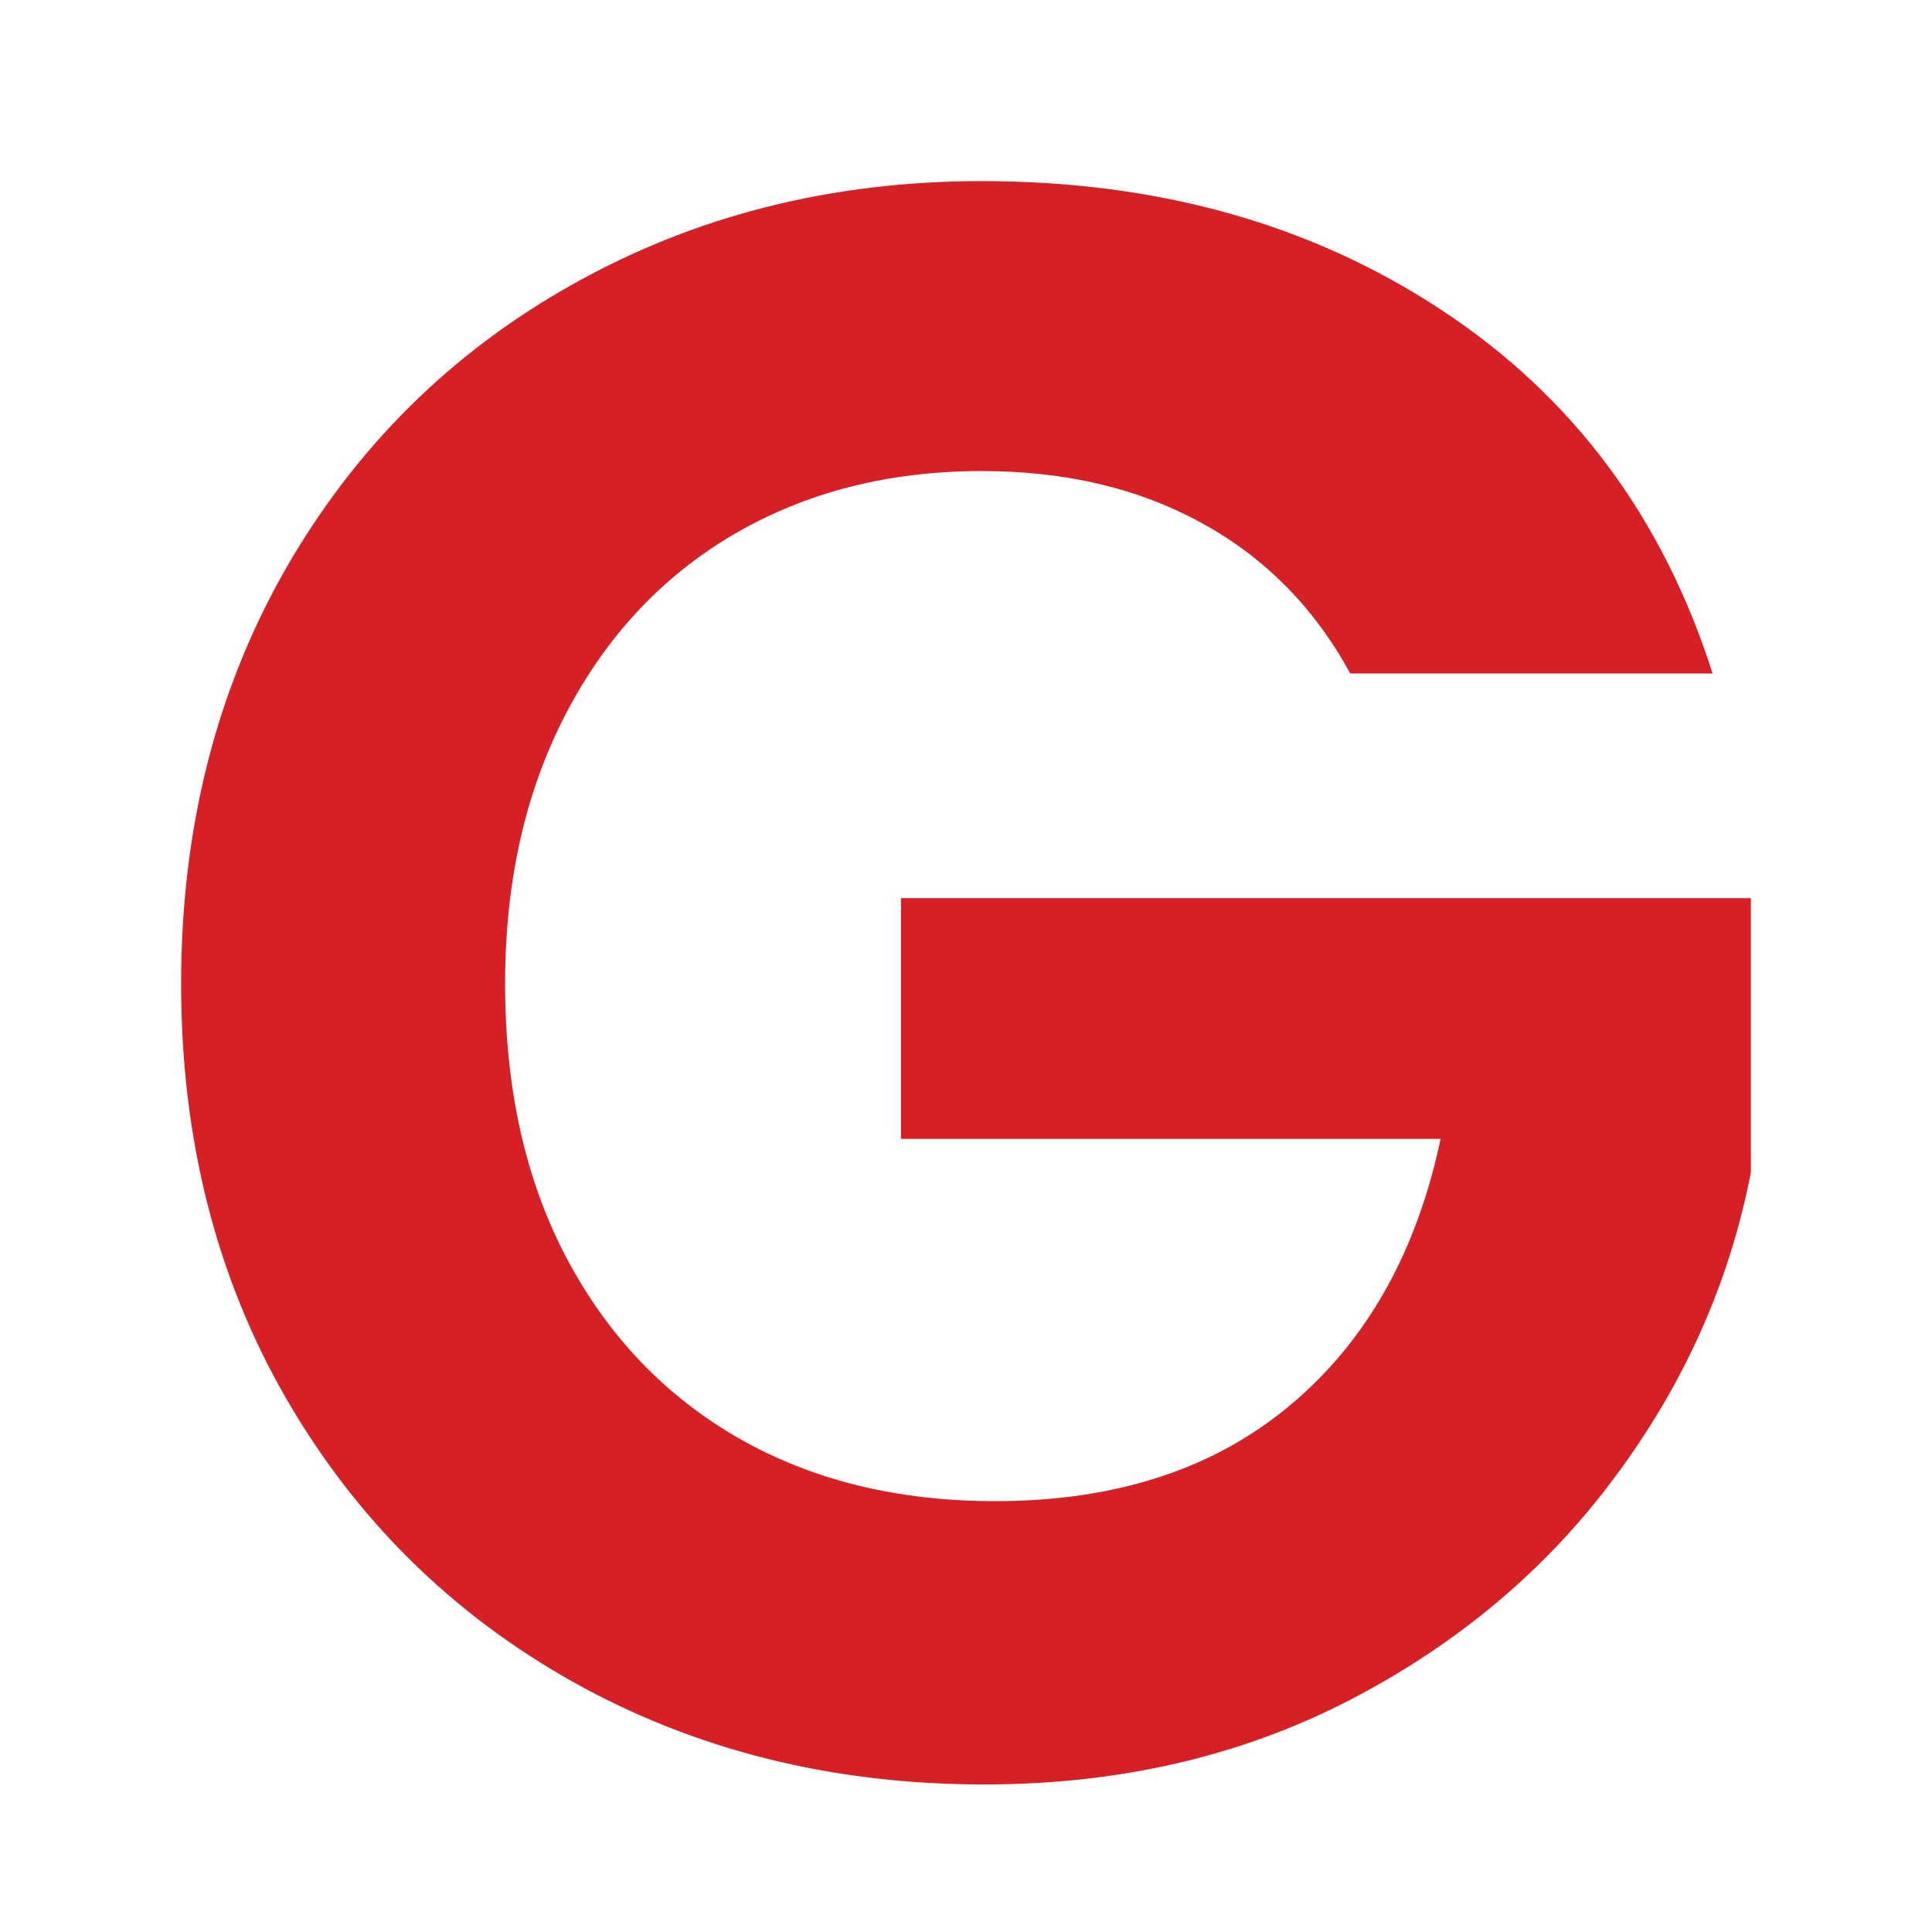 <?xml version="1.0" encoding="UTF-8"?> <svg xmlns="http://www.w3.org/2000/svg" width="32" height="32" viewBox="0 0 32 32" fill="none"><path d="M22.365 11.155C21.77 10.064 20.949 9.234 19.905 8.664C18.865 8.09 17.651 7.802 16.262 7.802C14.721 7.802 13.356 8.151 12.165 8.844C10.975 9.539 10.043 10.534 9.369 11.829C8.699 13.119 8.366 14.608 8.366 16.294C8.366 18.033 8.705 19.549 9.384 20.837C10.068 22.128 11.018 23.123 12.236 23.822C13.452 24.517 14.868 24.864 16.482 24.864C18.471 24.864 20.097 24.337 21.362 23.281C22.631 22.222 23.463 20.749 23.861 18.863H14.923V14.876H29V19.419C28.649 21.233 27.903 22.909 26.76 24.449C25.62 25.99 24.151 27.228 22.349 28.162C20.547 29.092 18.53 29.556 16.302 29.556C13.789 29.556 11.523 28.992 9.502 27.864C7.481 26.732 5.891 25.16 4.731 23.148C3.576 21.139 3 18.853 3 16.294C3 13.736 3.576 11.445 4.731 9.424C5.891 7.403 7.481 5.828 9.502 4.7C11.523 3.568 13.775 3 16.262 3C19.192 3 21.734 3.717 23.892 5.146C26.055 6.572 27.545 8.576 28.366 11.155H22.365Z" fill="#D62026"></path></svg> 